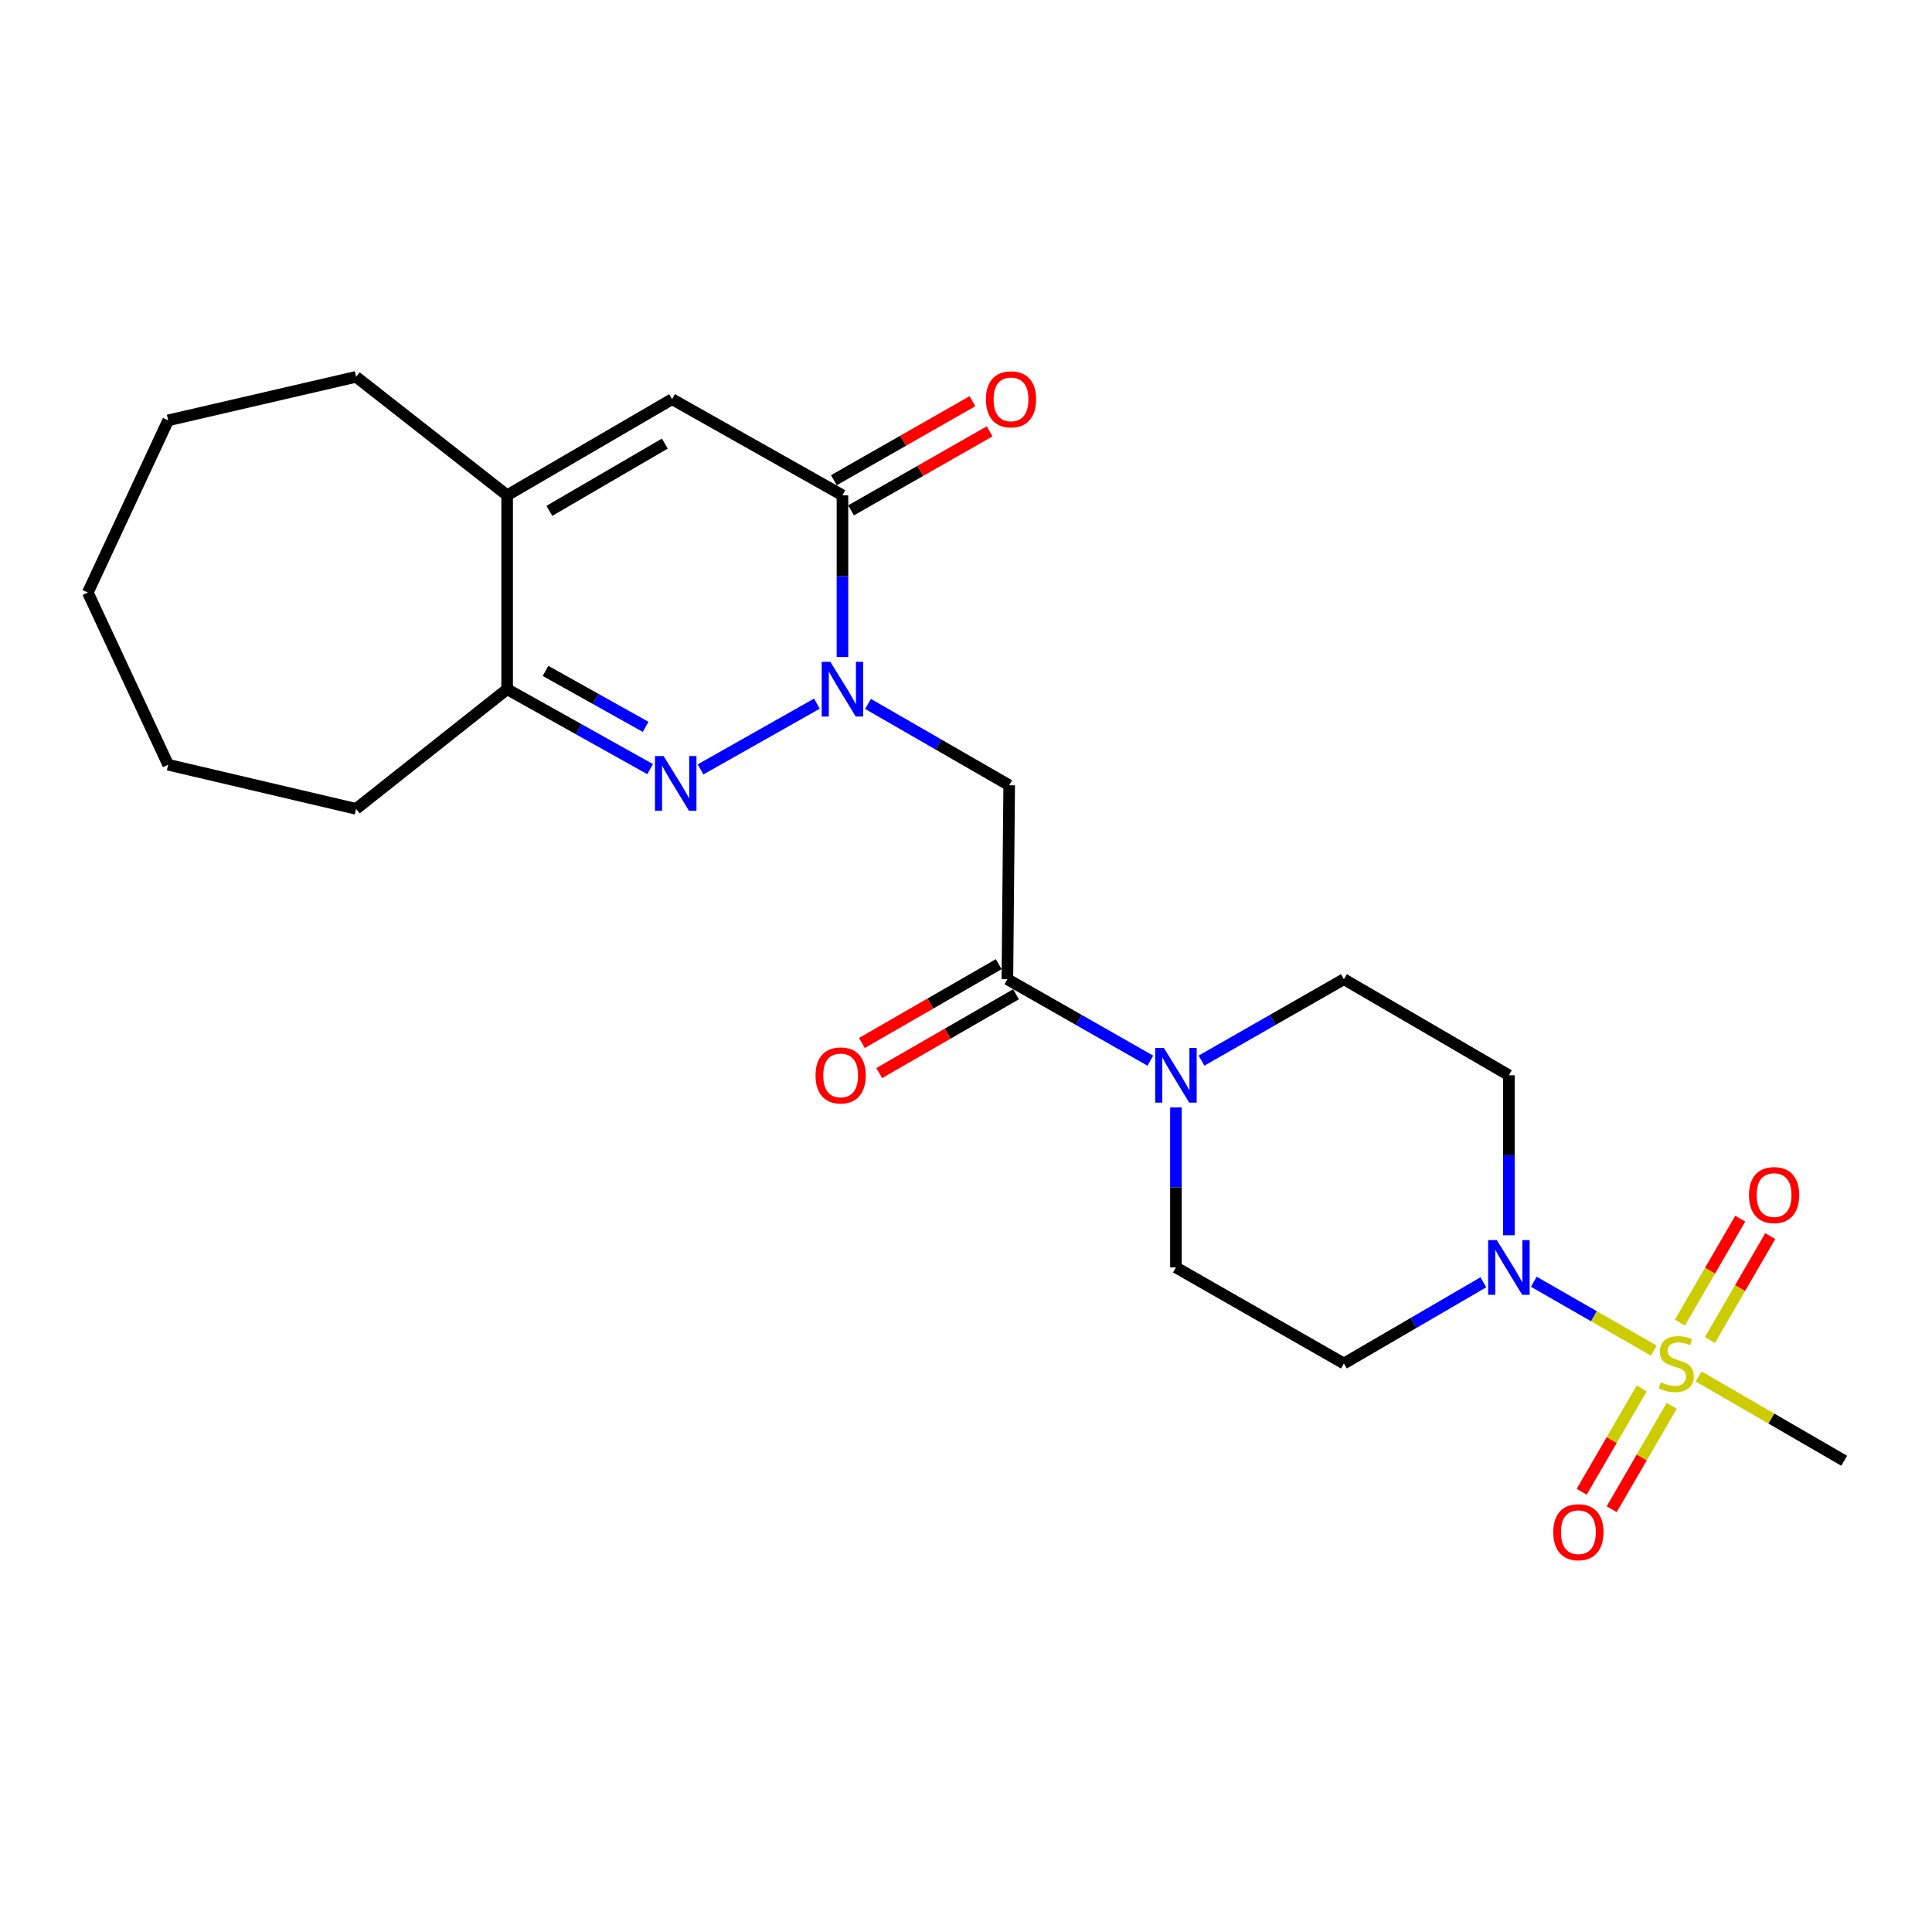<?xml version='1.0' encoding='iso-8859-1'?>
<svg version='1.1' baseProfile='full'
              xmlns='http://www.w3.org/2000/svg'
                      xmlns:rdkit='http://www.rdkit.org/xml'
                      xmlns:xlink='http://www.w3.org/1999/xlink'
                  xml:space='preserve'
width='1000px' height='1000px' viewBox='0 0 1000 1000'>
<!-- END OF HEADER -->
<rect style='opacity:1.0;fill:#FFFFFF;stroke:none' width='1000' height='1000' x='0' y='0'> </rect>
<path class='bond-1' d='M 422.835,364.201 L 362.588,398.25' style='fill:none;fill-rule:evenodd;stroke:#0000FF;stroke-width:6px;stroke-linecap:butt;stroke-linejoin:miter;stroke-opacity:1' />
<path class='bond-2' d='M 436.053,340.061 L 436.053,298.212' style='fill:none;fill-rule:evenodd;stroke:#0000FF;stroke-width:6px;stroke-linecap:butt;stroke-linejoin:miter;stroke-opacity:1' />
<path class='bond-2' d='M 436.053,298.212 L 436.053,256.363' style='fill:none;fill-rule:evenodd;stroke:#000000;stroke-width:6px;stroke-linecap:butt;stroke-linejoin:miter;stroke-opacity:1' />
<path class='bond-4' d='M 449.283,364.351 L 485.82,385.398' style='fill:none;fill-rule:evenodd;stroke:#0000FF;stroke-width:6px;stroke-linecap:butt;stroke-linejoin:miter;stroke-opacity:1' />
<path class='bond-4' d='M 485.82,385.398 L 522.357,406.445' style='fill:none;fill-rule:evenodd;stroke:#000000;stroke-width:6px;stroke-linecap:butt;stroke-linejoin:miter;stroke-opacity:1' />
<path class='bond-0' d='M 856.036,699.093 L 824.969,681.257' style='fill:none;fill-rule:evenodd;stroke:#CCCC00;stroke-width:6px;stroke-linecap:butt;stroke-linejoin:miter;stroke-opacity:1' />
<path class='bond-0' d='M 824.969,681.257 L 793.902,663.422' style='fill:none;fill-rule:evenodd;stroke:#0000FF;stroke-width:6px;stroke-linecap:butt;stroke-linejoin:miter;stroke-opacity:1' />
<path class='bond-12' d='M 885.043,693.606 L 900.661,666.702' style='fill:none;fill-rule:evenodd;stroke:#CCCC00;stroke-width:6px;stroke-linecap:butt;stroke-linejoin:miter;stroke-opacity:1' />
<path class='bond-12' d='M 900.661,666.702 L 916.28,639.798' style='fill:none;fill-rule:evenodd;stroke:#FF0000;stroke-width:6px;stroke-linecap:butt;stroke-linejoin:miter;stroke-opacity:1' />
<path class='bond-12' d='M 869.505,684.587 L 885.124,657.682' style='fill:none;fill-rule:evenodd;stroke:#CCCC00;stroke-width:6px;stroke-linecap:butt;stroke-linejoin:miter;stroke-opacity:1' />
<path class='bond-12' d='M 885.124,657.682 L 900.743,630.778' style='fill:none;fill-rule:evenodd;stroke:#FF0000;stroke-width:6px;stroke-linecap:butt;stroke-linejoin:miter;stroke-opacity:1' />
<path class='bond-13' d='M 849.741,718.631 L 834.21,745.381' style='fill:none;fill-rule:evenodd;stroke:#CCCC00;stroke-width:6px;stroke-linecap:butt;stroke-linejoin:miter;stroke-opacity:1' />
<path class='bond-13' d='M 834.21,745.381 L 818.678,772.132' style='fill:none;fill-rule:evenodd;stroke:#FF0000;stroke-width:6px;stroke-linecap:butt;stroke-linejoin:miter;stroke-opacity:1' />
<path class='bond-13' d='M 865.277,727.651 L 849.746,754.402' style='fill:none;fill-rule:evenodd;stroke:#CCCC00;stroke-width:6px;stroke-linecap:butt;stroke-linejoin:miter;stroke-opacity:1' />
<path class='bond-13' d='M 849.746,754.402 L 834.215,781.152' style='fill:none;fill-rule:evenodd;stroke:#FF0000;stroke-width:6px;stroke-linecap:butt;stroke-linejoin:miter;stroke-opacity:1' />
<path class='bond-18' d='M 879.204,712.45 L 916.875,734.261' style='fill:none;fill-rule:evenodd;stroke:#CCCC00;stroke-width:6px;stroke-linecap:butt;stroke-linejoin:miter;stroke-opacity:1' />
<path class='bond-18' d='M 916.875,734.261 L 954.545,756.072' style='fill:none;fill-rule:evenodd;stroke:#000000;stroke-width:6px;stroke-linecap:butt;stroke-linejoin:miter;stroke-opacity:1' />
<path class='bond-8' d='M 336.51,398.105 L 299.504,377.418' style='fill:none;fill-rule:evenodd;stroke:#0000FF;stroke-width:6px;stroke-linecap:butt;stroke-linejoin:miter;stroke-opacity:1' />
<path class='bond-8' d='M 299.504,377.418 L 262.497,356.73' style='fill:none;fill-rule:evenodd;stroke:#000000;stroke-width:6px;stroke-linecap:butt;stroke-linejoin:miter;stroke-opacity:1' />
<path class='bond-8' d='M 334.174,376.218 L 308.27,361.736' style='fill:none;fill-rule:evenodd;stroke:#0000FF;stroke-width:6px;stroke-linecap:butt;stroke-linejoin:miter;stroke-opacity:1' />
<path class='bond-8' d='M 308.27,361.736 L 282.365,347.255' style='fill:none;fill-rule:evenodd;stroke:#000000;stroke-width:6px;stroke-linecap:butt;stroke-linejoin:miter;stroke-opacity:1' />
<path class='bond-6' d='M 436.053,256.363 L 347.873,206.619' style='fill:none;fill-rule:evenodd;stroke:#000000;stroke-width:6px;stroke-linecap:butt;stroke-linejoin:miter;stroke-opacity:1' />
<path class='bond-16' d='M 440.502,264.167 L 476.368,243.717' style='fill:none;fill-rule:evenodd;stroke:#000000;stroke-width:6px;stroke-linecap:butt;stroke-linejoin:miter;stroke-opacity:1' />
<path class='bond-16' d='M 476.368,243.717 L 512.234,223.266' style='fill:none;fill-rule:evenodd;stroke:#FF0000;stroke-width:6px;stroke-linecap:butt;stroke-linejoin:miter;stroke-opacity:1' />
<path class='bond-16' d='M 431.604,248.56 L 467.469,228.11' style='fill:none;fill-rule:evenodd;stroke:#000000;stroke-width:6px;stroke-linecap:butt;stroke-linejoin:miter;stroke-opacity:1' />
<path class='bond-16' d='M 467.469,228.11 L 503.335,207.66' style='fill:none;fill-rule:evenodd;stroke:#FF0000;stroke-width:6px;stroke-linecap:butt;stroke-linejoin:miter;stroke-opacity:1' />
<path class='bond-3' d='M 767.789,663.706 L 731.691,684.722' style='fill:none;fill-rule:evenodd;stroke:#0000FF;stroke-width:6px;stroke-linecap:butt;stroke-linejoin:miter;stroke-opacity:1' />
<path class='bond-3' d='M 731.691,684.722 L 695.594,705.739' style='fill:none;fill-rule:evenodd;stroke:#000000;stroke-width:6px;stroke-linecap:butt;stroke-linejoin:miter;stroke-opacity:1' />
<path class='bond-25' d='M 780.999,639.368 L 780.999,597.962' style='fill:none;fill-rule:evenodd;stroke:#0000FF;stroke-width:6px;stroke-linecap:butt;stroke-linejoin:miter;stroke-opacity:1' />
<path class='bond-25' d='M 780.999,597.962 L 780.999,556.556' style='fill:none;fill-rule:evenodd;stroke:#000000;stroke-width:6px;stroke-linecap:butt;stroke-linejoin:miter;stroke-opacity:1' />
<path class='bond-5' d='M 522.357,406.445 L 521.419,506.841' style='fill:none;fill-rule:evenodd;stroke:#000000;stroke-width:6px;stroke-linecap:butt;stroke-linejoin:miter;stroke-opacity:1' />
<path class='bond-7' d='M 521.419,506.841 L 558.415,527.923' style='fill:none;fill-rule:evenodd;stroke:#000000;stroke-width:6px;stroke-linecap:butt;stroke-linejoin:miter;stroke-opacity:1' />
<path class='bond-7' d='M 558.415,527.923 L 595.411,549.005' style='fill:none;fill-rule:evenodd;stroke:#0000FF;stroke-width:6px;stroke-linecap:butt;stroke-linejoin:miter;stroke-opacity:1' />
<path class='bond-17' d='M 516.935,499.058 L 481.528,519.454' style='fill:none;fill-rule:evenodd;stroke:#000000;stroke-width:6px;stroke-linecap:butt;stroke-linejoin:miter;stroke-opacity:1' />
<path class='bond-17' d='M 481.528,519.454 L 446.121,539.849' style='fill:none;fill-rule:evenodd;stroke:#FF0000;stroke-width:6px;stroke-linecap:butt;stroke-linejoin:miter;stroke-opacity:1' />
<path class='bond-17' d='M 525.902,514.625 L 490.495,535.021' style='fill:none;fill-rule:evenodd;stroke:#000000;stroke-width:6px;stroke-linecap:butt;stroke-linejoin:miter;stroke-opacity:1' />
<path class='bond-17' d='M 490.495,535.021 L 455.089,555.417' style='fill:none;fill-rule:evenodd;stroke:#FF0000;stroke-width:6px;stroke-linecap:butt;stroke-linejoin:miter;stroke-opacity:1' />
<path class='bond-9' d='M 347.873,206.619 L 262.497,256.363' style='fill:none;fill-rule:evenodd;stroke:#000000;stroke-width:6px;stroke-linecap:butt;stroke-linejoin:miter;stroke-opacity:1' />
<path class='bond-9' d='M 344.111,229.603 L 284.348,264.424' style='fill:none;fill-rule:evenodd;stroke:#000000;stroke-width:6px;stroke-linecap:butt;stroke-linejoin:miter;stroke-opacity:1' />
<path class='bond-14' d='M 621.905,548.982 L 658.749,527.912' style='fill:none;fill-rule:evenodd;stroke:#0000FF;stroke-width:6px;stroke-linecap:butt;stroke-linejoin:miter;stroke-opacity:1' />
<path class='bond-14' d='M 658.749,527.912 L 695.594,506.841' style='fill:none;fill-rule:evenodd;stroke:#000000;stroke-width:6px;stroke-linecap:butt;stroke-linejoin:miter;stroke-opacity:1' />
<path class='bond-15' d='M 608.661,573.202 L 608.661,614.608' style='fill:none;fill-rule:evenodd;stroke:#0000FF;stroke-width:6px;stroke-linecap:butt;stroke-linejoin:miter;stroke-opacity:1' />
<path class='bond-15' d='M 608.661,614.608 L 608.661,656.014' style='fill:none;fill-rule:evenodd;stroke:#000000;stroke-width:6px;stroke-linecap:butt;stroke-linejoin:miter;stroke-opacity:1' />
<path class='bond-20' d='M 262.497,356.73 L 184.317,418.661' style='fill:none;fill-rule:evenodd;stroke:#000000;stroke-width:6px;stroke-linecap:butt;stroke-linejoin:miter;stroke-opacity:1' />
<path class='bond-24' d='M 262.497,356.73 L 262.497,256.363' style='fill:none;fill-rule:evenodd;stroke:#000000;stroke-width:6px;stroke-linecap:butt;stroke-linejoin:miter;stroke-opacity:1' />
<path class='bond-19' d='M 262.497,256.363 L 184.317,195.051' style='fill:none;fill-rule:evenodd;stroke:#000000;stroke-width:6px;stroke-linecap:butt;stroke-linejoin:miter;stroke-opacity:1' />
<path class='bond-10' d='M 695.594,705.739 L 608.661,656.014' style='fill:none;fill-rule:evenodd;stroke:#000000;stroke-width:6px;stroke-linecap:butt;stroke-linejoin:miter;stroke-opacity:1' />
<path class='bond-11' d='M 780.999,556.556 L 695.594,506.841' style='fill:none;fill-rule:evenodd;stroke:#000000;stroke-width:6px;stroke-linecap:butt;stroke-linejoin:miter;stroke-opacity:1' />
<path class='bond-21' d='M 184.317,195.051 L 87.044,217.578' style='fill:none;fill-rule:evenodd;stroke:#000000;stroke-width:6px;stroke-linecap:butt;stroke-linejoin:miter;stroke-opacity:1' />
<path class='bond-22' d='M 184.317,418.661 L 87.044,395.825' style='fill:none;fill-rule:evenodd;stroke:#000000;stroke-width:6px;stroke-linecap:butt;stroke-linejoin:miter;stroke-opacity:1' />
<path class='bond-26' d='M 87.044,217.578 L 45.455,306.697' style='fill:none;fill-rule:evenodd;stroke:#000000;stroke-width:6px;stroke-linecap:butt;stroke-linejoin:miter;stroke-opacity:1' />
<path class='bond-23' d='M 87.044,395.825 L 45.455,306.697' style='fill:none;fill-rule:evenodd;stroke:#000000;stroke-width:6px;stroke-linecap:butt;stroke-linejoin:miter;stroke-opacity:1' />
<path  class='atom-0' d='M 429.793 342.57
L 439.073 357.57
Q 439.993 359.05, 441.473 361.73
Q 442.953 364.41, 443.033 364.57
L 443.033 342.57
L 446.793 342.57
L 446.793 370.89
L 442.913 370.89
L 432.953 354.49
Q 431.793 352.57, 430.553 350.37
Q 429.353 348.17, 428.993 347.49
L 428.993 370.89
L 425.313 370.89
L 425.313 342.57
L 429.793 342.57
' fill='#0000FF'/>
<path  class='atom-1' d='M 859.613 715.459
Q 859.933 715.579, 861.253 716.139
Q 862.573 716.699, 864.013 717.059
Q 865.493 717.379, 866.933 717.379
Q 869.613 717.379, 871.173 716.099
Q 872.733 714.779, 872.733 712.499
Q 872.733 710.939, 871.933 709.979
Q 871.173 709.019, 869.973 708.499
Q 868.773 707.979, 866.773 707.379
Q 864.253 706.619, 862.733 705.899
Q 861.253 705.179, 860.173 703.659
Q 859.133 702.139, 859.133 699.579
Q 859.133 696.019, 861.533 693.819
Q 863.973 691.619, 868.773 691.619
Q 872.053 691.619, 875.773 693.179
L 874.853 696.259
Q 871.453 694.859, 868.893 694.859
Q 866.133 694.859, 864.613 696.019
Q 863.093 697.139, 863.133 699.099
Q 863.133 700.619, 863.893 701.539
Q 864.693 702.459, 865.813 702.979
Q 866.973 703.499, 868.893 704.099
Q 871.453 704.899, 872.973 705.699
Q 874.493 706.499, 875.573 708.139
Q 876.693 709.739, 876.693 712.499
Q 876.693 716.419, 874.053 718.539
Q 871.453 720.619, 867.093 720.619
Q 864.573 720.619, 862.653 720.059
Q 860.773 719.539, 858.533 718.619
L 859.613 715.459
' fill='#CCCC00'/>
<path  class='atom-2' d='M 343.489 391.346
L 352.769 406.346
Q 353.689 407.826, 355.169 410.506
Q 356.649 413.186, 356.729 413.346
L 356.729 391.346
L 360.489 391.346
L 360.489 419.666
L 356.609 419.666
L 346.649 403.266
Q 345.489 401.346, 344.249 399.146
Q 343.049 396.946, 342.689 396.266
L 342.689 419.666
L 339.009 419.666
L 339.009 391.346
L 343.489 391.346
' fill='#0000FF'/>
<path  class='atom-4' d='M 774.739 641.854
L 784.019 656.854
Q 784.939 658.334, 786.419 661.014
Q 787.899 663.694, 787.979 663.854
L 787.979 641.854
L 791.739 641.854
L 791.739 670.174
L 787.859 670.174
L 777.899 653.774
Q 776.739 651.854, 775.499 649.654
Q 774.299 647.454, 773.939 646.774
L 773.939 670.174
L 770.259 670.174
L 770.259 641.854
L 774.739 641.854
' fill='#0000FF'/>
<path  class='atom-8' d='M 602.401 542.396
L 611.681 557.396
Q 612.601 558.876, 614.081 561.556
Q 615.561 564.236, 615.641 564.396
L 615.641 542.396
L 619.401 542.396
L 619.401 570.716
L 615.521 570.716
L 605.561 554.316
Q 604.401 552.396, 603.161 550.196
Q 601.961 547.996, 601.601 547.316
L 601.601 570.716
L 597.921 570.716
L 597.921 542.396
L 602.401 542.396
' fill='#0000FF'/>
<path  class='atom-13' d='M 905.265 618.567
Q 905.265 611.767, 908.625 607.967
Q 911.985 604.167, 918.265 604.167
Q 924.545 604.167, 927.905 607.967
Q 931.265 611.767, 931.265 618.567
Q 931.265 625.447, 927.865 629.367
Q 924.465 633.247, 918.265 633.247
Q 912.025 633.247, 908.625 629.367
Q 905.265 625.487, 905.265 618.567
M 918.265 630.047
Q 922.585 630.047, 924.905 627.167
Q 927.265 624.247, 927.265 618.567
Q 927.265 613.007, 924.905 610.207
Q 922.585 607.367, 918.265 607.367
Q 913.945 607.367, 911.585 610.167
Q 909.265 612.967, 909.265 618.567
Q 909.265 624.287, 911.585 627.167
Q 913.945 630.047, 918.265 630.047
' fill='#FF0000'/>
<path  class='atom-14' d='M 803.96 793.061
Q 803.96 786.261, 807.32 782.461
Q 810.68 778.661, 816.96 778.661
Q 823.24 778.661, 826.6 782.461
Q 829.96 786.261, 829.96 793.061
Q 829.96 799.941, 826.56 803.861
Q 823.16 807.741, 816.96 807.741
Q 810.72 807.741, 807.32 803.861
Q 803.96 799.981, 803.96 793.061
M 816.96 804.541
Q 821.28 804.541, 823.6 801.661
Q 825.96 798.741, 825.96 793.061
Q 825.96 787.501, 823.6 784.701
Q 821.28 781.861, 816.96 781.861
Q 812.64 781.861, 810.28 784.661
Q 807.96 787.461, 807.96 793.061
Q 807.96 798.781, 810.28 801.661
Q 812.64 804.541, 816.96 804.541
' fill='#FF0000'/>
<path  class='atom-17' d='M 510.295 206.699
Q 510.295 199.899, 513.655 196.099
Q 517.015 192.299, 523.295 192.299
Q 529.575 192.299, 532.935 196.099
Q 536.295 199.899, 536.295 206.699
Q 536.295 213.579, 532.895 217.499
Q 529.495 221.379, 523.295 221.379
Q 517.055 221.379, 513.655 217.499
Q 510.295 213.619, 510.295 206.699
M 523.295 218.179
Q 527.615 218.179, 529.935 215.299
Q 532.295 212.379, 532.295 206.699
Q 532.295 201.139, 529.935 198.339
Q 527.615 195.499, 523.295 195.499
Q 518.975 195.499, 516.615 198.299
Q 514.295 201.099, 514.295 206.699
Q 514.295 212.419, 516.615 215.299
Q 518.975 218.179, 523.295 218.179
' fill='#FF0000'/>
<path  class='atom-18' d='M 422.115 556.636
Q 422.115 549.836, 425.475 546.036
Q 428.835 542.236, 435.115 542.236
Q 441.395 542.236, 444.755 546.036
Q 448.115 549.836, 448.115 556.636
Q 448.115 563.516, 444.715 567.436
Q 441.315 571.316, 435.115 571.316
Q 428.875 571.316, 425.475 567.436
Q 422.115 563.556, 422.115 556.636
M 435.115 568.116
Q 439.435 568.116, 441.755 565.236
Q 444.115 562.316, 444.115 556.636
Q 444.115 551.076, 441.755 548.276
Q 439.435 545.436, 435.115 545.436
Q 430.795 545.436, 428.435 548.236
Q 426.115 551.036, 426.115 556.636
Q 426.115 562.356, 428.435 565.236
Q 430.795 568.116, 435.115 568.116
' fill='#FF0000'/>
</svg>
